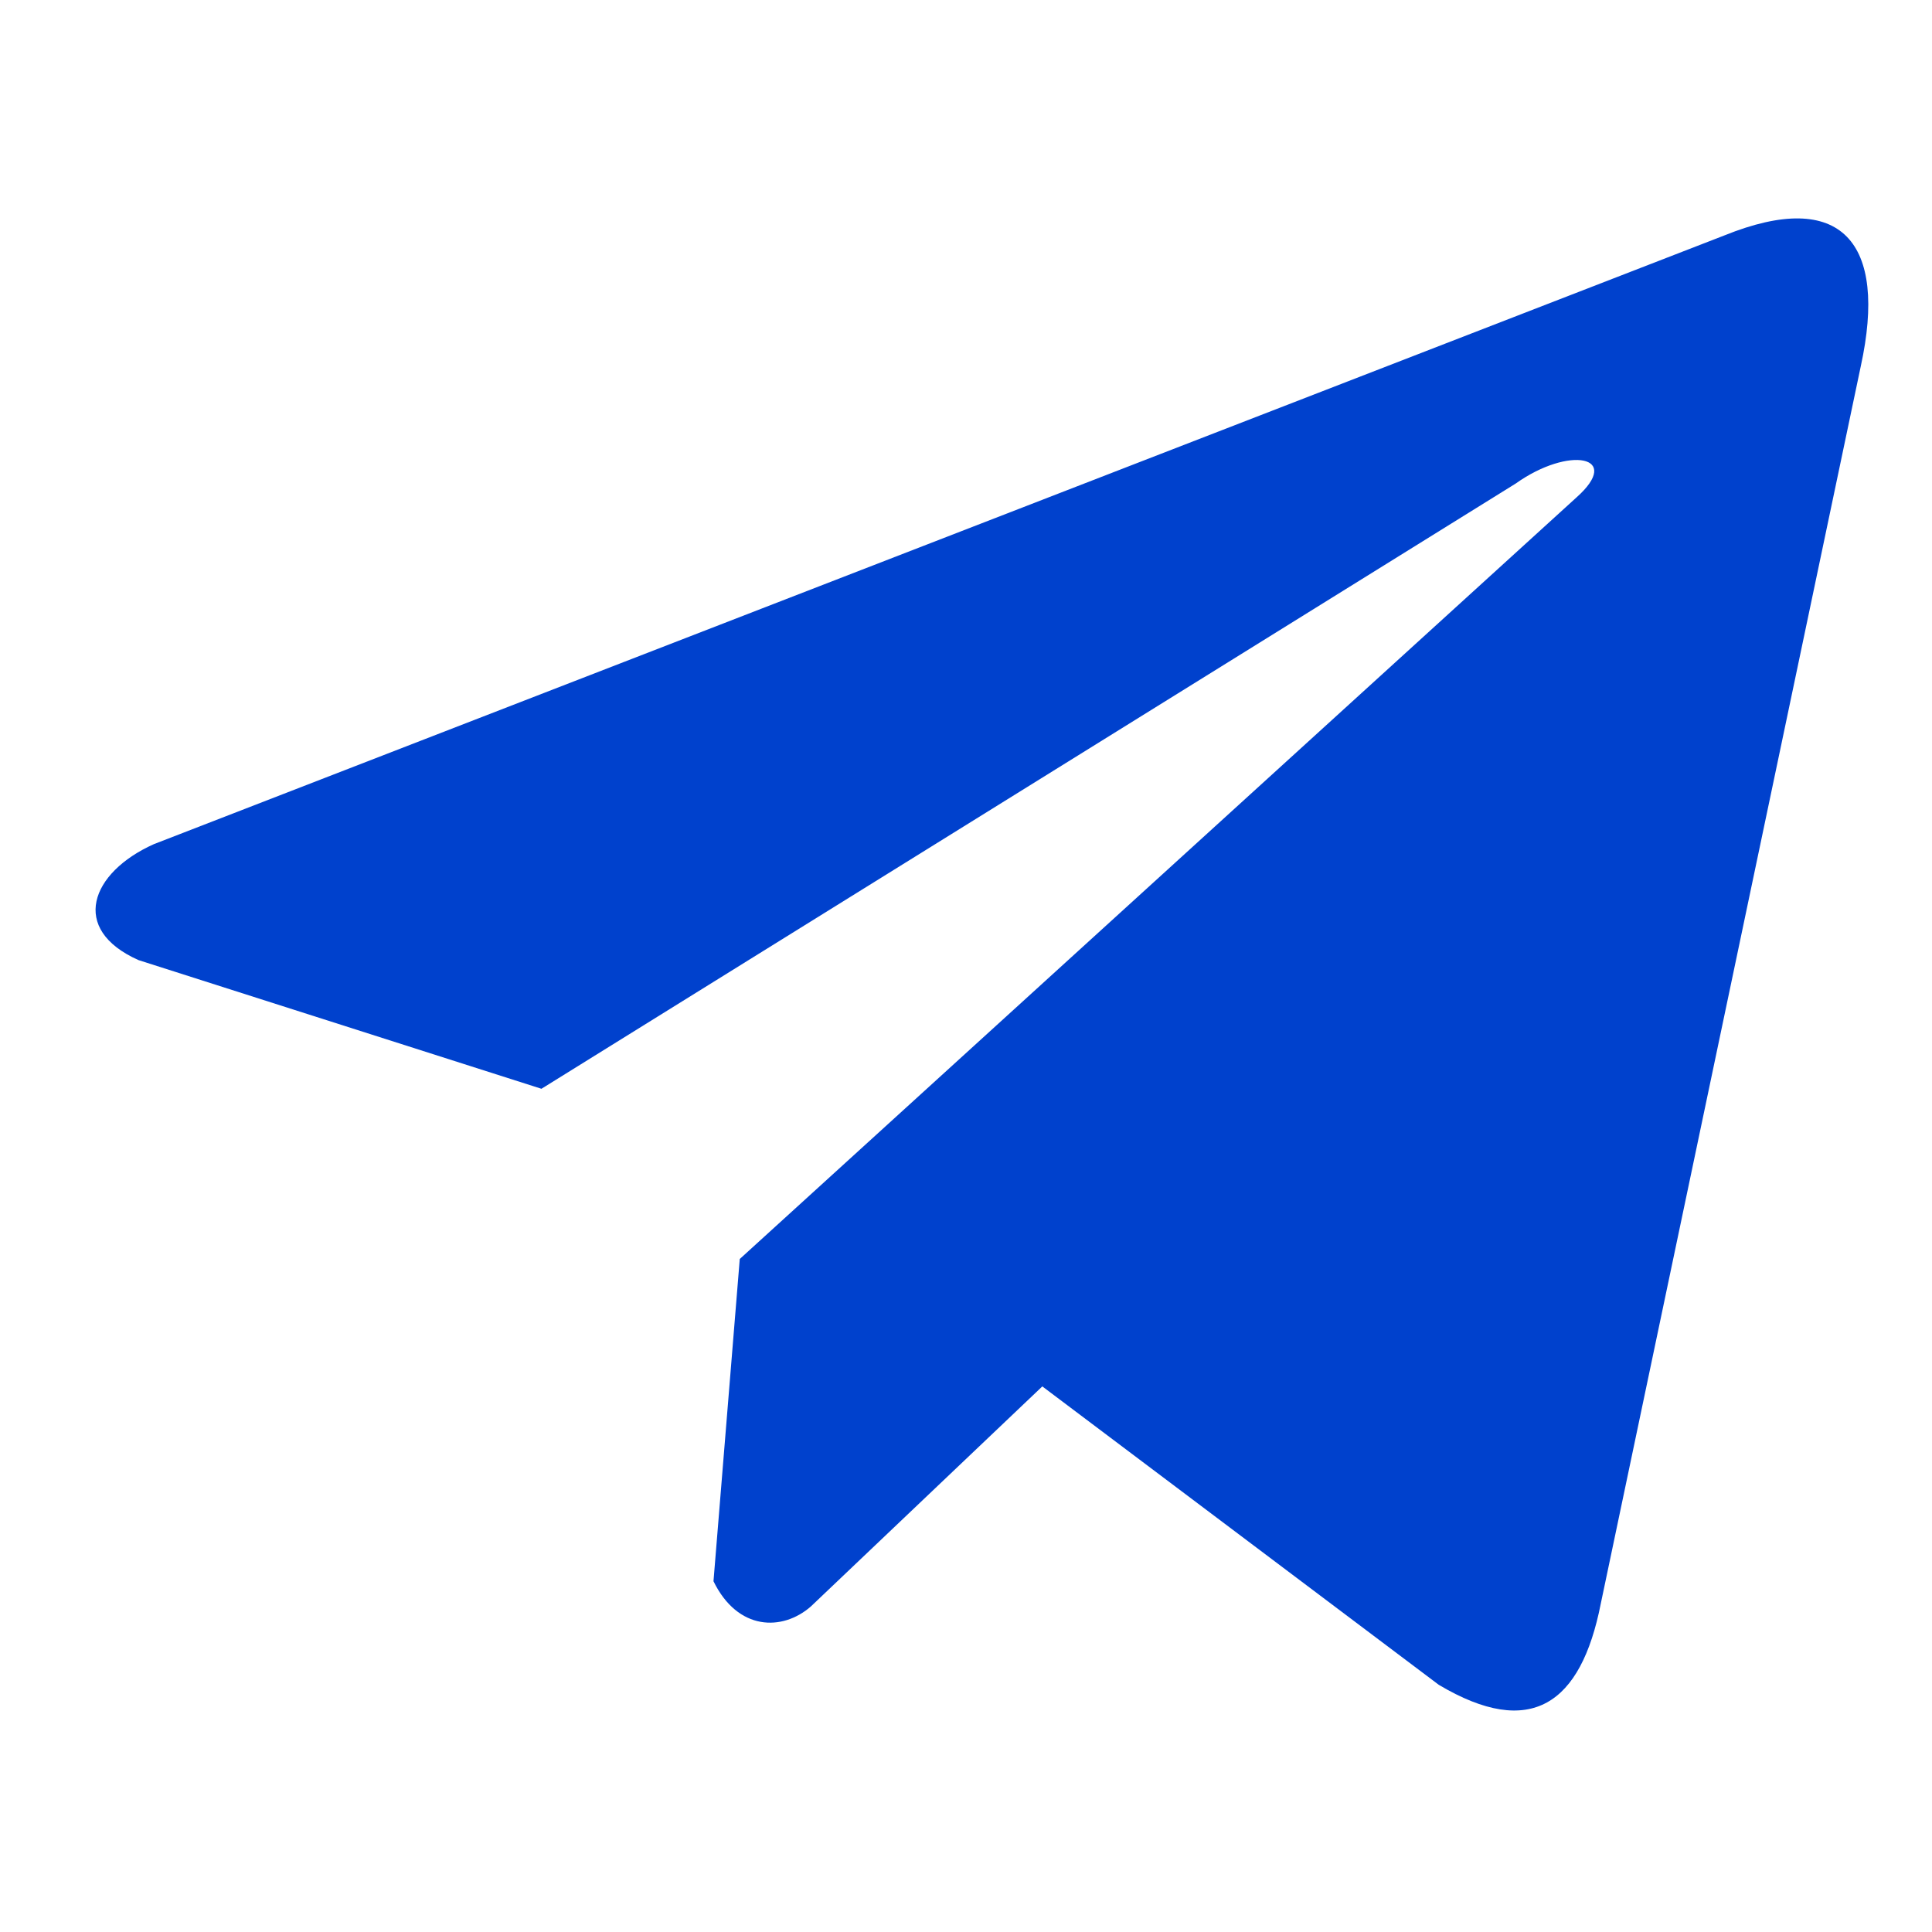 <?xml version="1.0" encoding="UTF-8"?> <svg xmlns="http://www.w3.org/2000/svg" width="20" height="20" viewBox="0 0 20 20" fill="none"><g clip-path="url(#clip0_39_11)"><path d="M17.851 2.437L1.592 8.739C0.938 9.032 0.717 9.62 1.434 9.939L5.605 11.271L15.69 5.006C16.241 4.613 16.804 4.718 16.319 5.15L7.658 13.033L7.386 16.369C7.638 16.884 8.099 16.887 8.393 16.631L10.79 14.352L14.894 17.441C15.847 18.008 16.366 17.642 16.571 16.602L19.263 3.79C19.542 2.51 19.066 1.946 17.851 2.437Z" fill="#0041CD"></path></g><defs><clipPath id="clip0_39_11"><rect width="18.351" height="18.351" fill="white" transform="translate(0.989 0.809)"></rect></clipPath></defs></svg> 